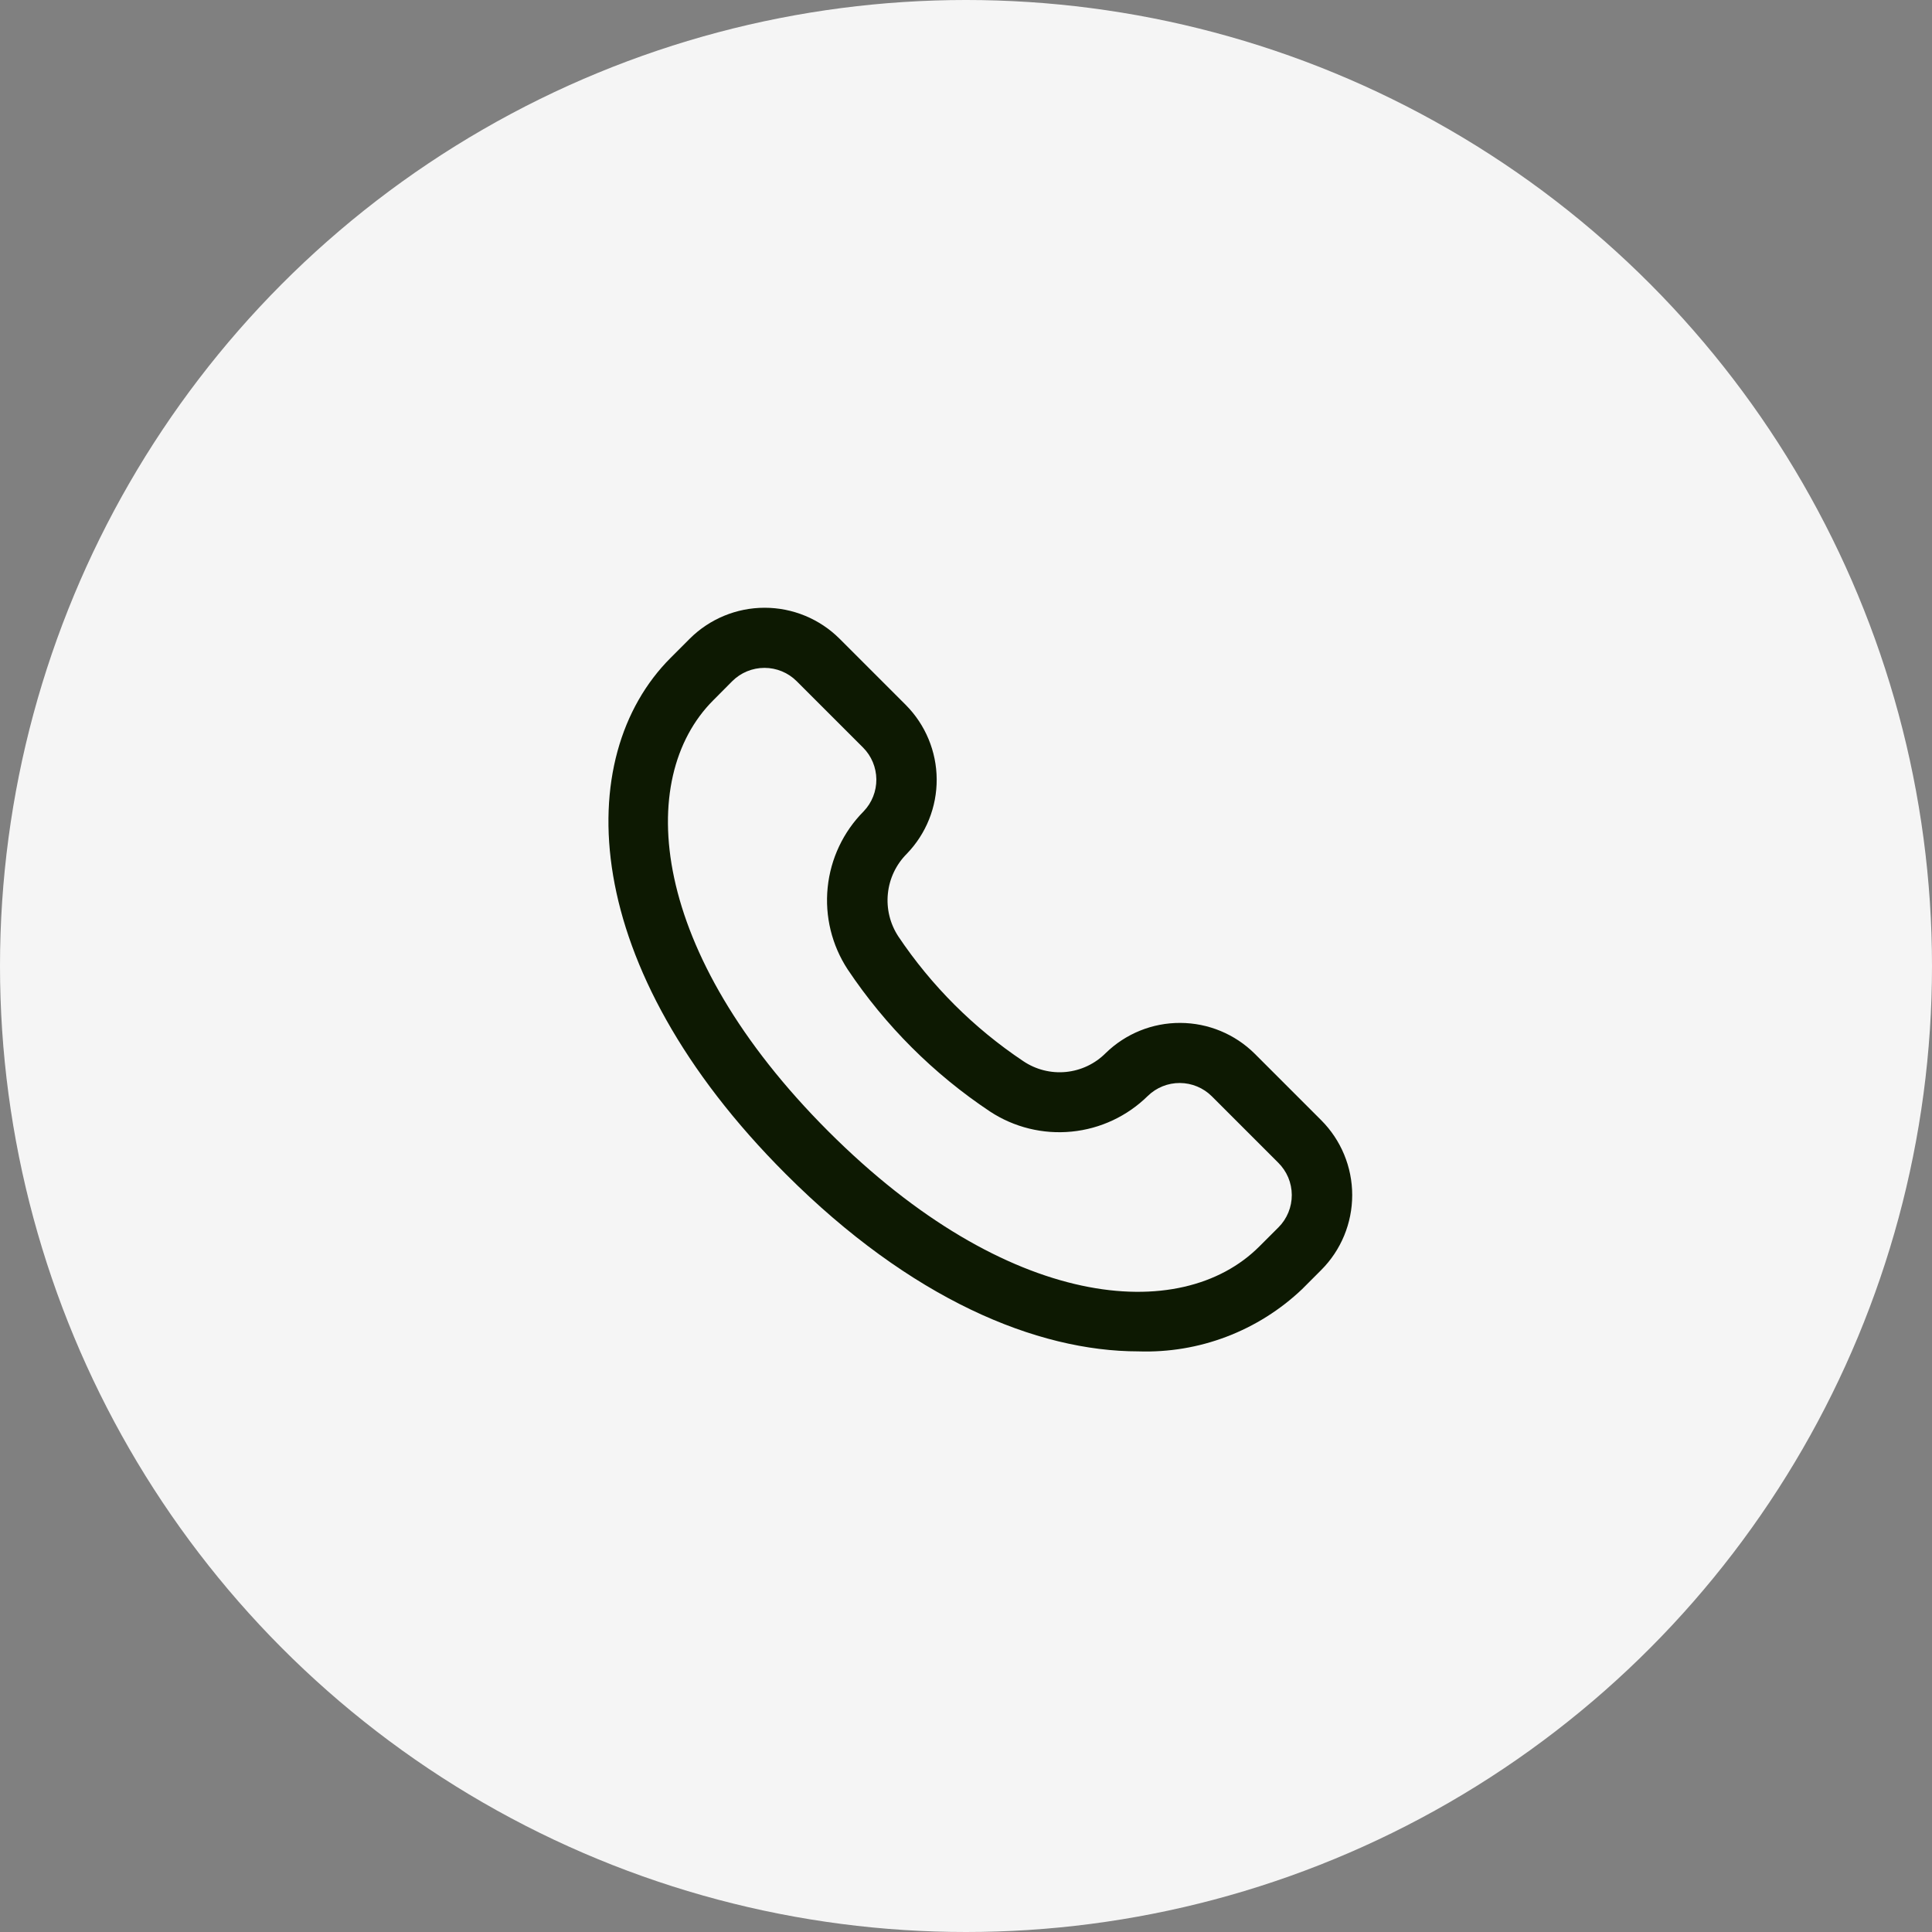 <svg width="70" height="70" viewBox="0 0 70 70" fill="none" xmlns="http://www.w3.org/2000/svg">
<rect x="0" y="0" width="70" height="70" fill="#808080" stroke="none"/>
<circle cx="35" cy="35" r="35" fill="#F5F5F5"/>
<path d="M47.868 40.585L45.462 38.179C44.745 37.467 43.777 37.066 42.766 37.062C41.756 37.057 40.784 37.45 40.061 38.156C39.675 38.544 39.166 38.785 38.621 38.839C38.077 38.892 37.53 38.754 37.076 38.448C35.285 37.252 33.746 35.716 32.547 33.927C32.246 33.468 32.113 32.92 32.17 32.374C32.226 31.828 32.469 31.319 32.858 30.931C33.557 30.207 33.944 29.239 33.938 28.232C33.932 27.226 33.532 26.262 32.824 25.547L30.418 23.141C29.697 22.423 28.721 22.02 27.704 22.02C26.687 22.02 25.712 22.423 24.991 23.141L24.299 23.834C20.69 27.443 20.96 35.032 28.47 42.537C32.998 47.066 37.555 48.963 41.251 48.963C42.339 48.999 43.423 48.819 44.441 48.431C45.458 48.044 46.388 47.459 47.177 46.709L47.87 46.015C48.59 45.295 48.993 44.318 48.993 43.3C48.993 42.281 48.588 41.305 47.868 40.585ZM46.322 44.469L45.628 45.162C42.785 48.006 36.508 47.486 30.014 40.992C23.52 34.497 23 28.216 25.843 25.372L26.531 24.68C26.841 24.371 27.261 24.198 27.698 24.198C28.135 24.198 28.555 24.371 28.864 24.68L31.271 27.086C31.575 27.391 31.747 27.804 31.752 28.235C31.756 28.666 31.592 29.082 31.294 29.394C30.555 30.137 30.093 31.113 29.988 32.156C29.882 33.199 30.138 34.247 30.713 35.124C32.075 37.162 33.827 38.912 35.868 40.271C36.742 40.846 37.787 41.103 38.828 41C39.87 40.898 40.844 40.44 41.589 39.706C41.9 39.404 42.317 39.236 42.75 39.239C43.184 39.242 43.598 39.414 43.906 39.72L46.312 42.126C46.467 42.279 46.59 42.461 46.675 42.661C46.759 42.862 46.803 43.078 46.804 43.295C46.805 43.513 46.763 43.729 46.68 43.93C46.597 44.132 46.476 44.315 46.322 44.469Z" fill="#0D1902"/>
</svg>
